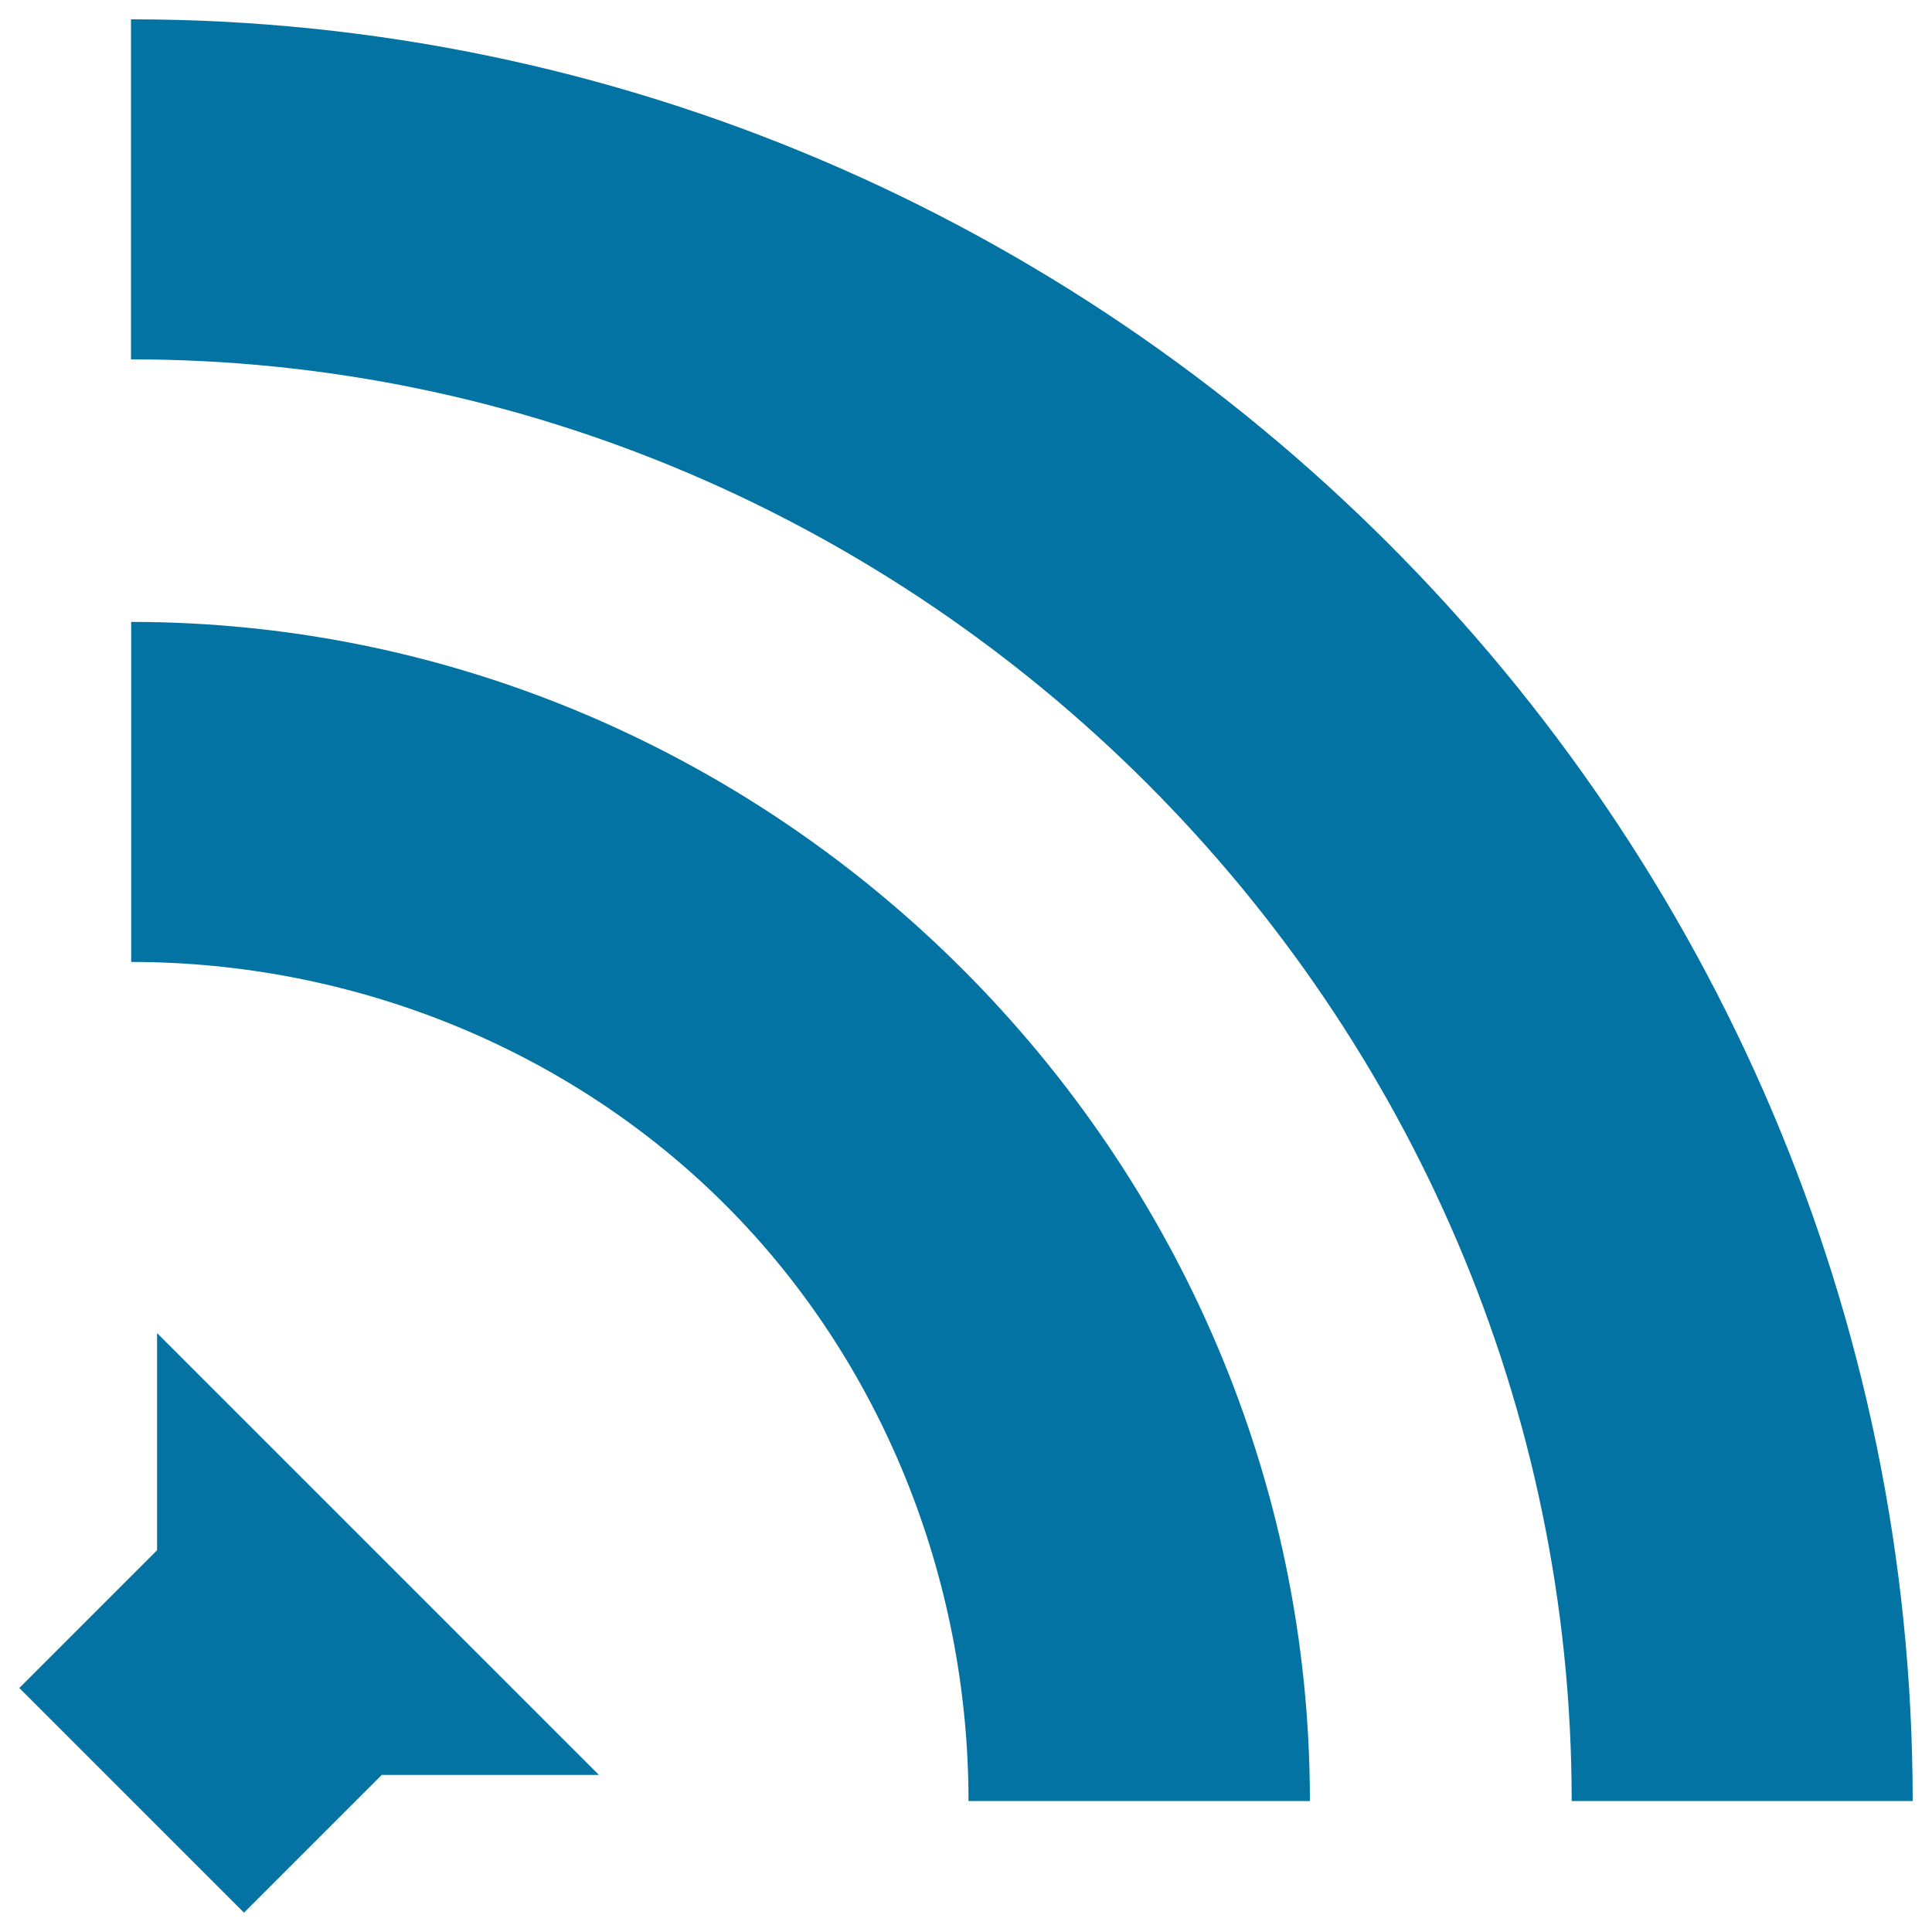 <svg xmlns="http://www.w3.org/2000/svg" viewBox="0 0 1000 1000" style="fill:#0273a2">
<title>Blip SVG icon</title>
<g><path id="Blip" d="M10,873.7l71.3-71.3V690L310,918.7H197.6L126.3,990L10,873.7z M67.9,321.9v176c114.6,0,226.6,44.7,307.7,125.9c81,81,125.7,193.5,125.7,308.4h176.7C678.1,597.9,401.9,321.9,67.9,321.9z M67.8,10v176c408.6,0,745.7,337.1,745.7,746.2H990C990,426.2,573.8,10,67.8,10z"/></g>
</svg>